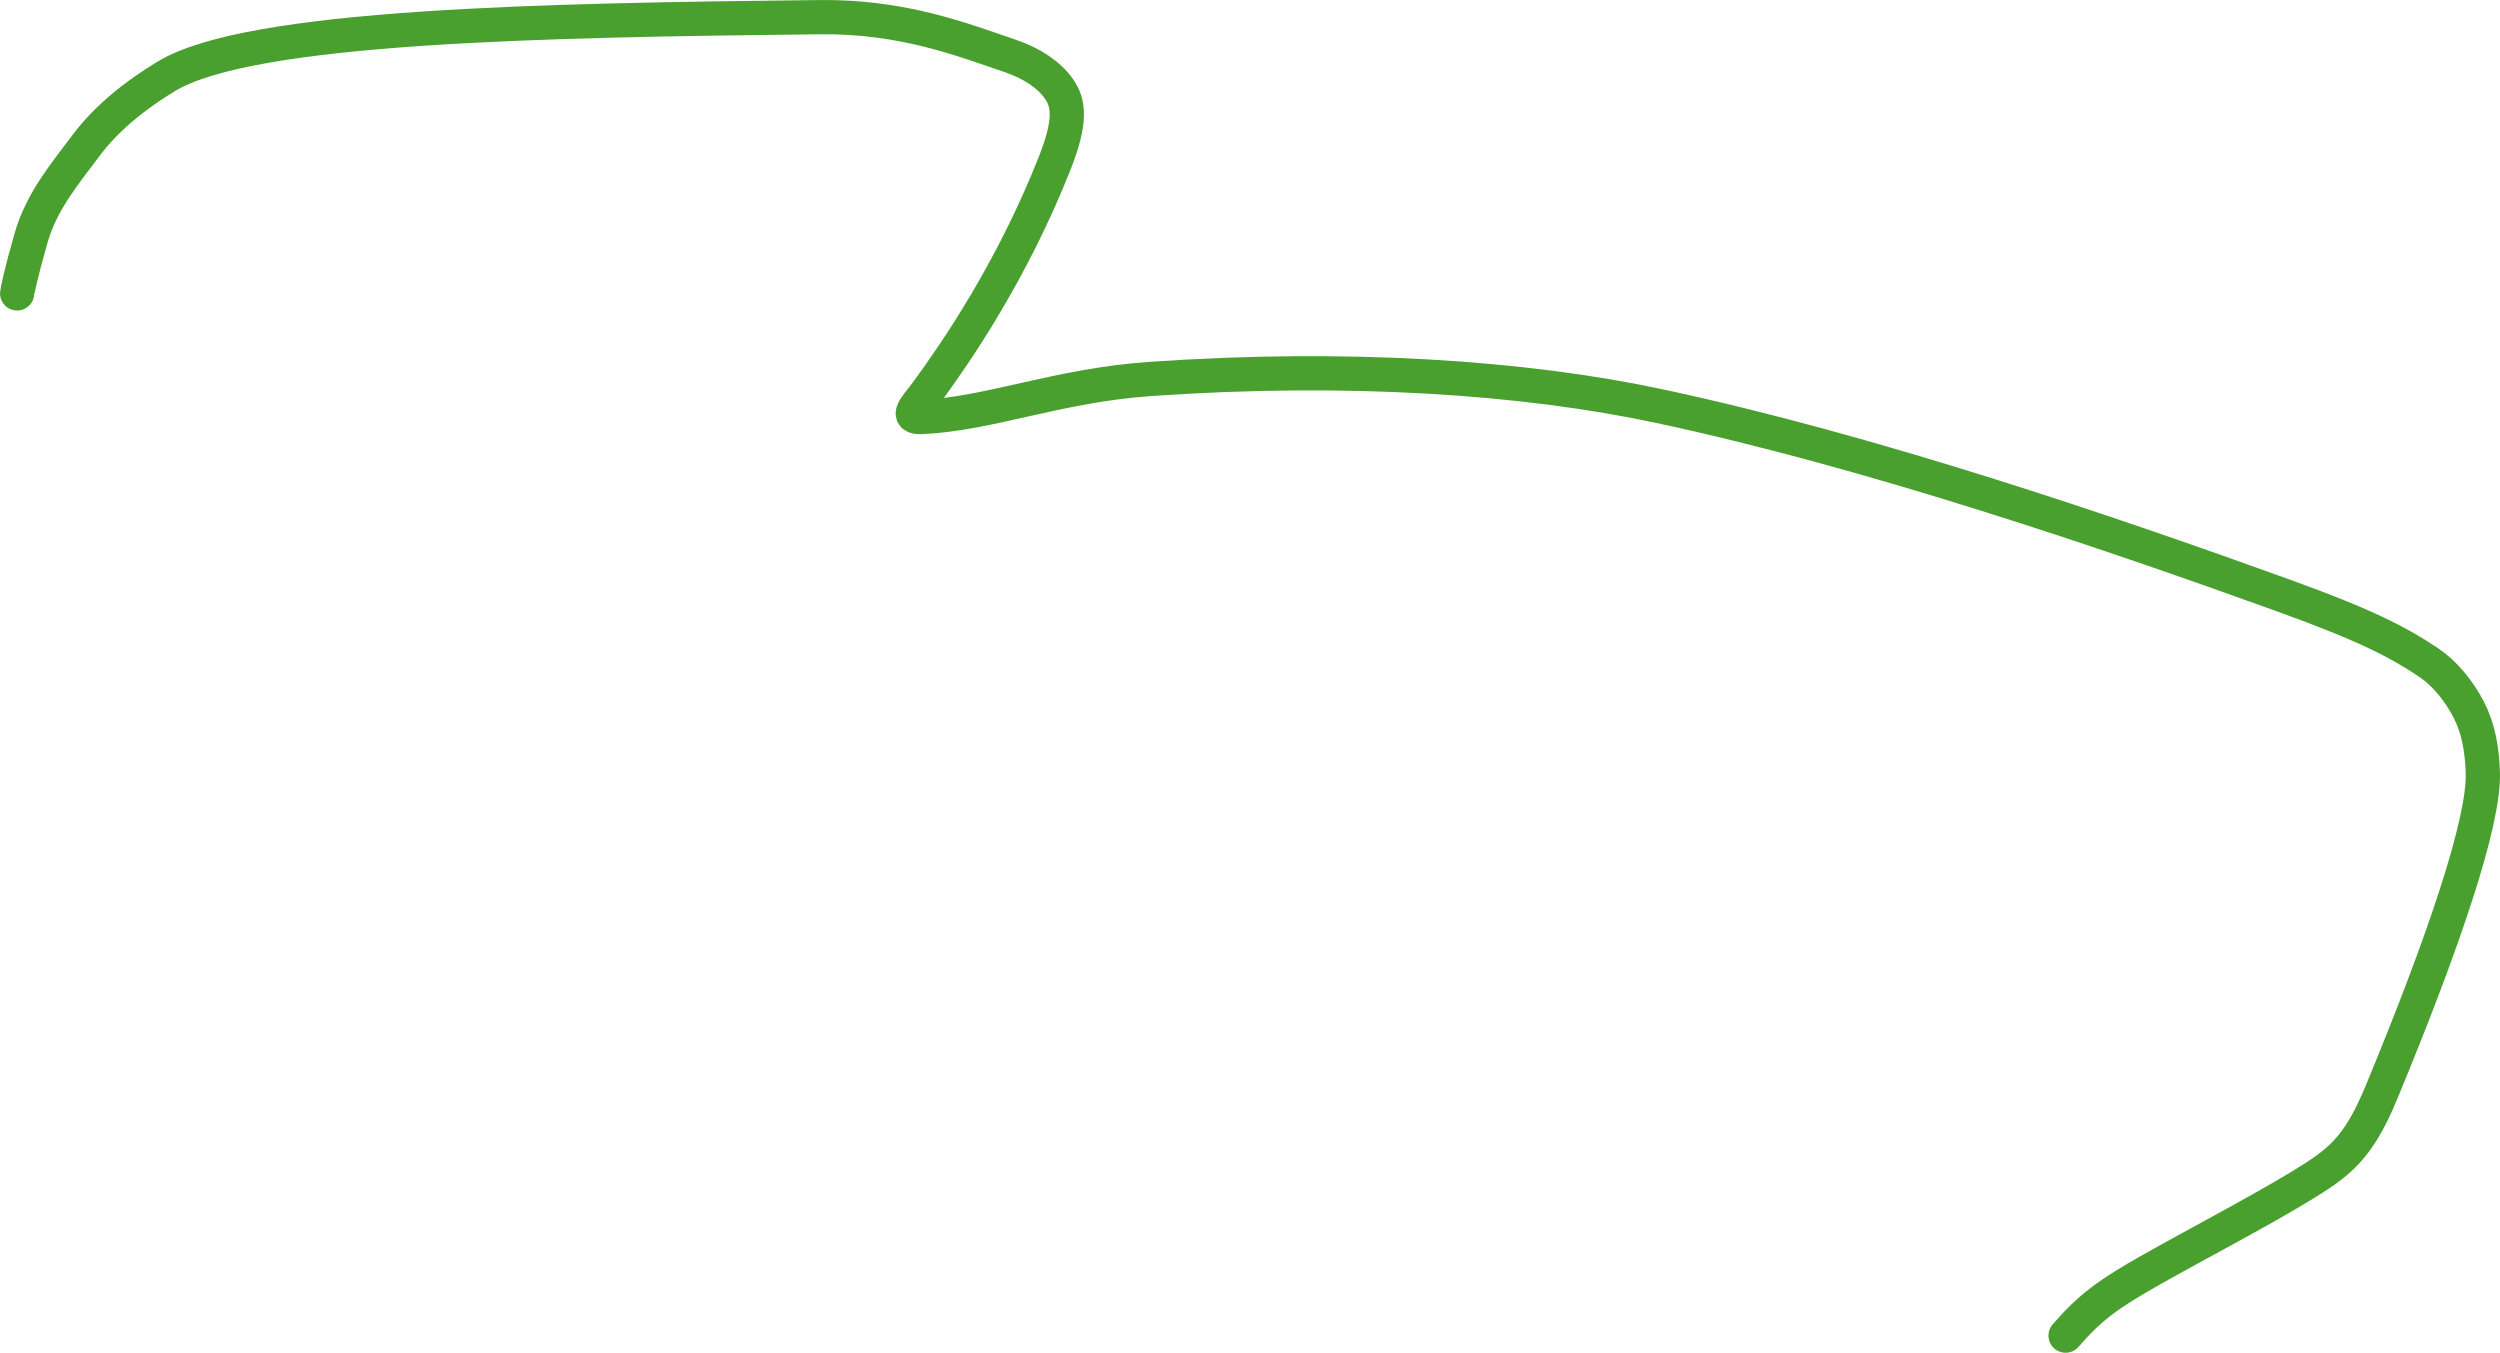 <?xml version="1.0" encoding="UTF-8"?> <svg xmlns="http://www.w3.org/2000/svg" width="146" height="79" viewBox="0 0 146 79" fill="none"><path d="M1 17.134C1 17.077 1.214 15.986 1.821 13.874C2.448 11.697 3.876 10.046 4.99 8.541C6.182 6.93 7.85 5.587 9.709 4.459C14.613 1.483 31.772 1.178 47.885 1.002C52.76 0.948 56.249 2.336 58.976 3.259C60.267 3.696 61.259 4.359 61.846 5.194C62.433 6.029 62.556 7.091 61.6 9.515C59.083 15.898 55.732 20.707 54.216 22.786C53.514 23.748 52.782 24.399 53.832 24.353C57.783 24.178 61.758 22.51 67.156 22.133C78.625 21.331 88.995 22.022 96.943 23.724C109.329 26.378 123.097 31.072 133.381 34.787C138.257 36.548 140.103 37.538 141.822 38.684C142.759 39.309 143.598 40.334 144.166 41.428C144.735 42.521 144.948 43.731 144.997 45.106C145.098 47.986 142.707 55.034 139.078 63.792C137.699 67.122 136.609 67.91 134.248 69.34C131.887 70.77 128.122 72.746 125.643 74.147C123.165 75.549 122.088 76.315 120.63 78" stroke="#49A02F" stroke-width="2" stroke-linecap="round" stroke-linejoin="round"></path></svg> 
